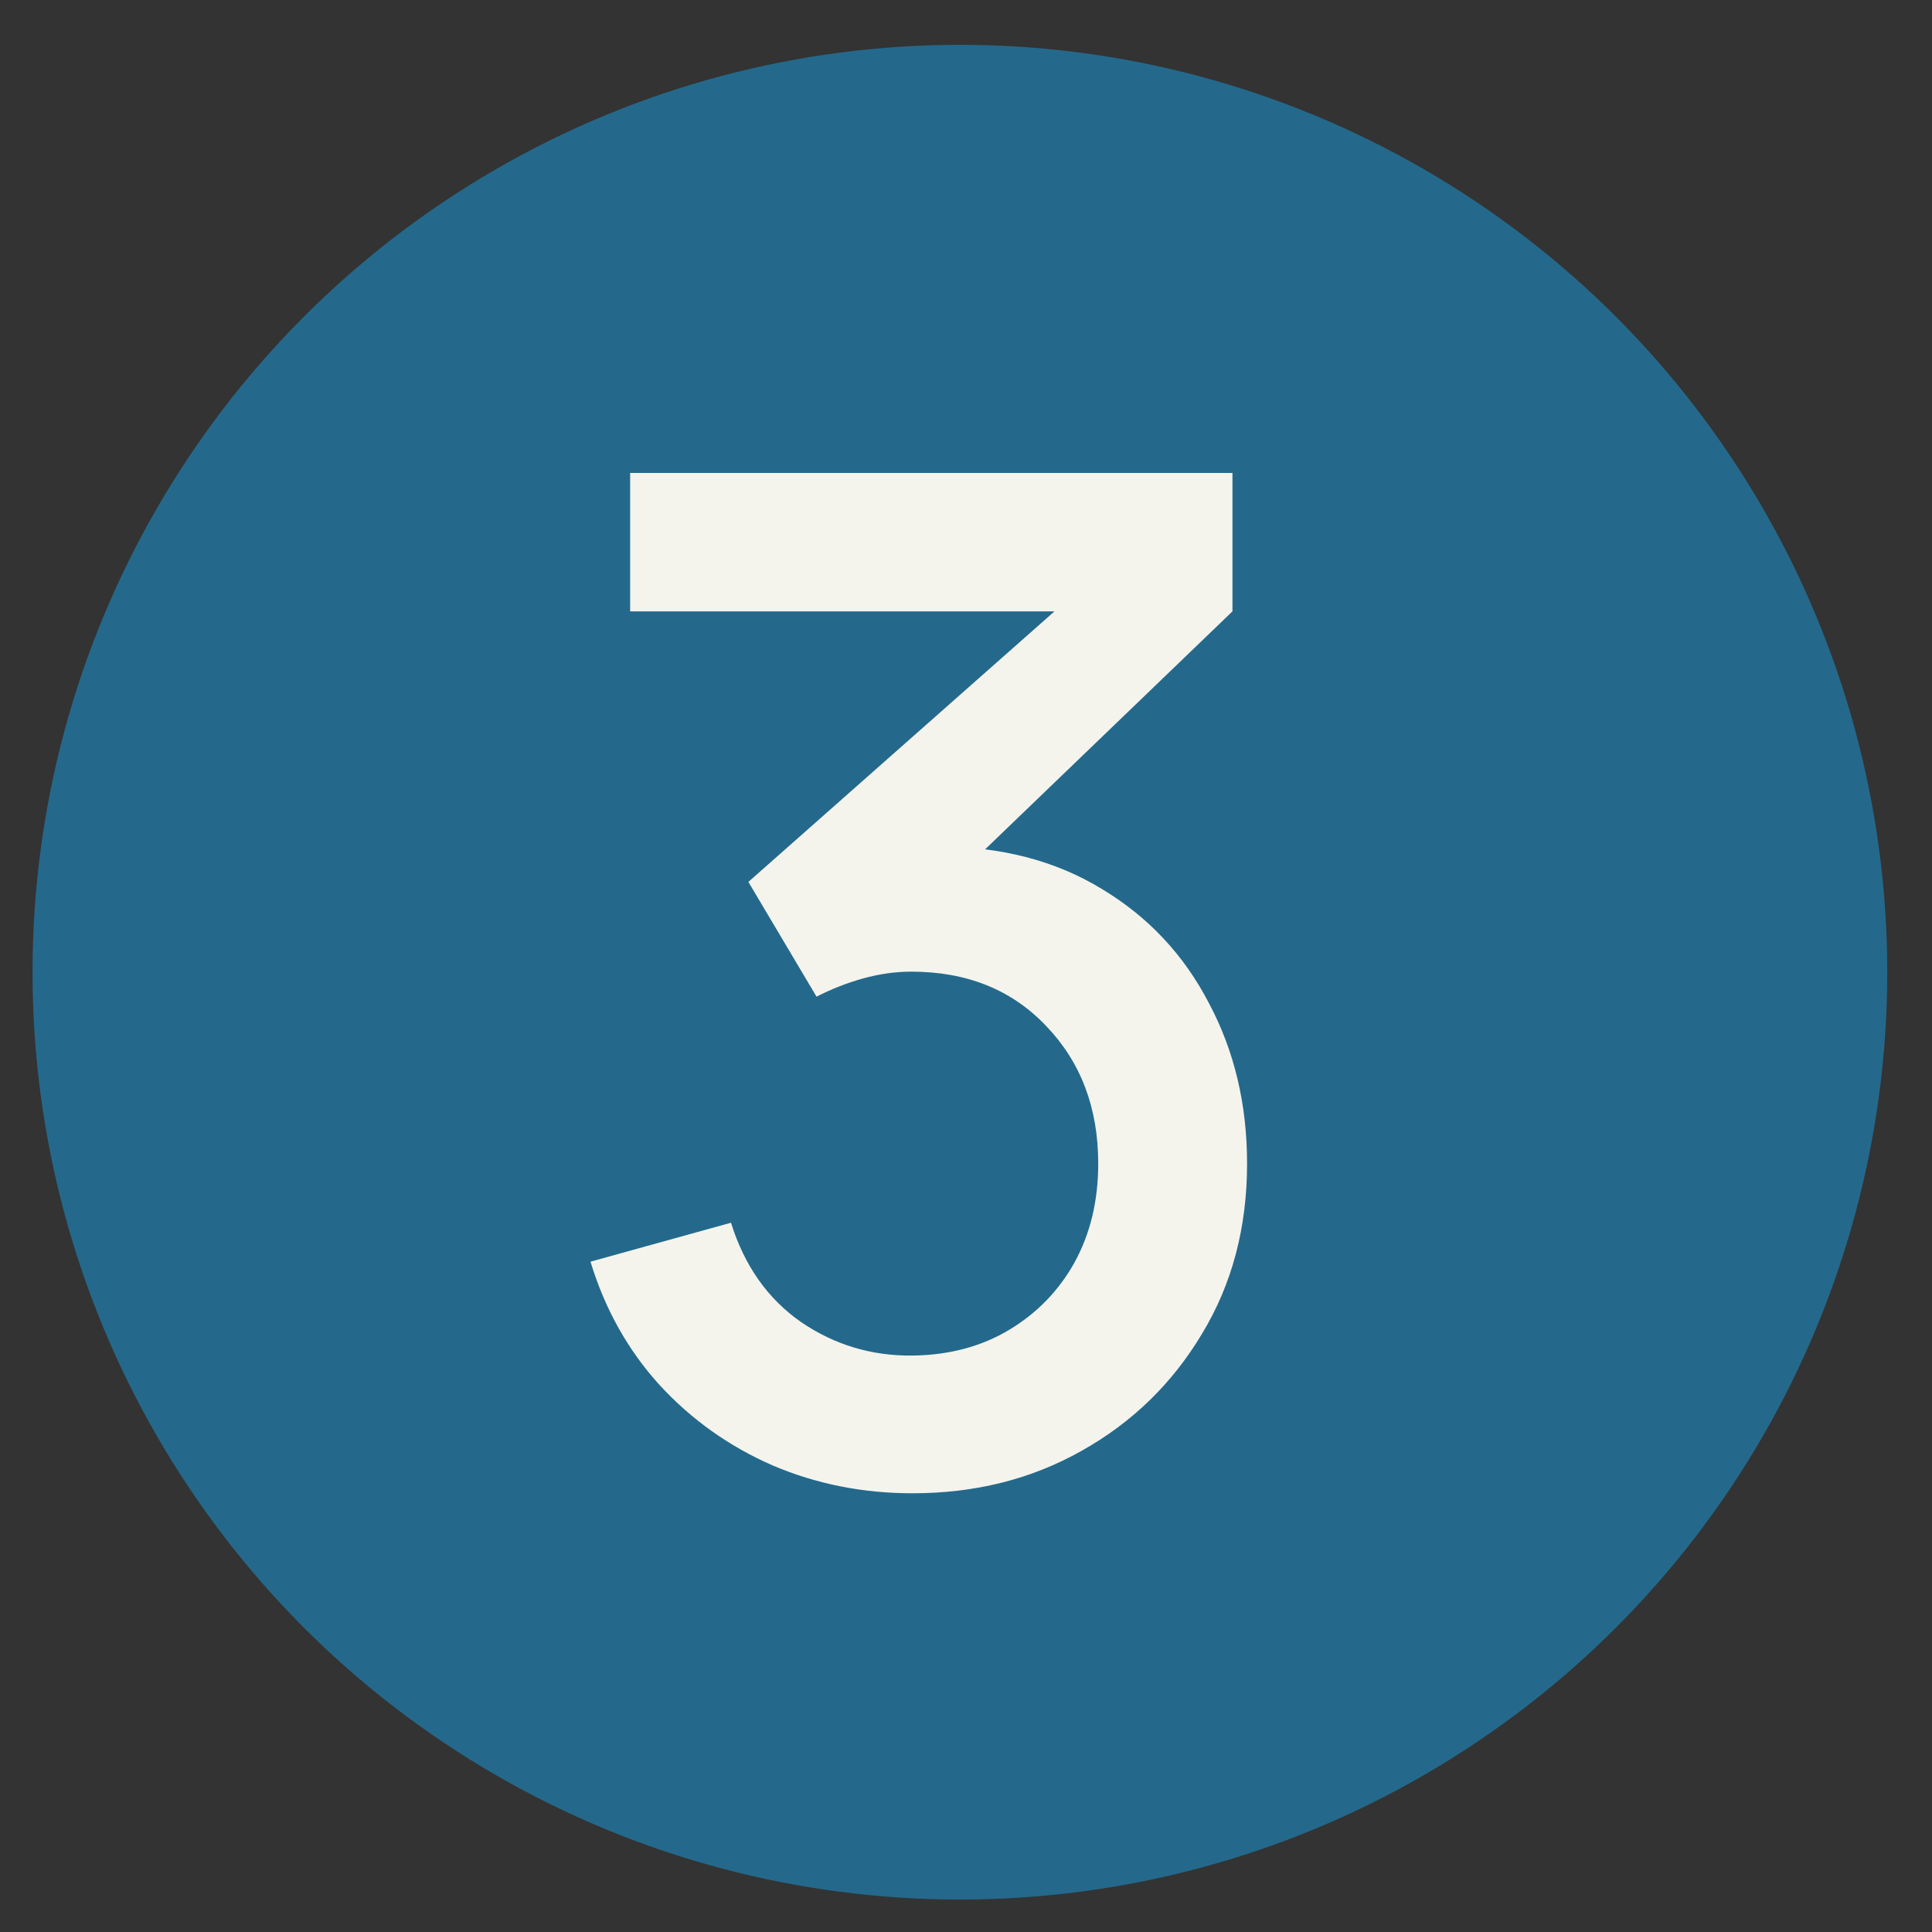 <svg width="25" height="25" viewBox="0 0 25 25" fill="none" xmlns="http://www.w3.org/2000/svg">
<rect x="0" y="0" width="25" height="25" fill="#333333" stroke="none"/>
<circle cx="12.421" cy="12.58" r="12" fill="#24698B"/>
<path d="M11.808 19.323C11.166 19.323 10.563 19.203 9.999 18.963C9.435 18.717 8.946 18.369 8.532 17.919C8.124 17.469 7.827 16.938 7.641 16.326L9.459 15.822C9.633 16.38 9.936 16.809 10.368 17.109C10.8 17.403 11.28 17.547 11.808 17.541C12.282 17.535 12.699 17.424 13.059 17.208C13.419 16.992 13.701 16.701 13.905 16.335C14.109 15.963 14.211 15.537 14.211 15.057C14.211 14.337 13.986 13.743 13.536 13.275C13.092 12.807 12.51 12.573 11.79 12.573C11.586 12.573 11.376 12.603 11.16 12.663C10.95 12.723 10.752 12.801 10.566 12.897L9.684 11.412L14.256 7.371L14.454 7.911H8.154V6.12H15.948V7.911L12.15 11.565L12.132 10.953C12.948 10.953 13.656 11.136 14.256 11.502C14.856 11.862 15.318 12.354 15.642 12.978C15.972 13.596 16.137 14.289 16.137 15.057C16.137 15.885 15.942 16.62 15.552 17.262C15.168 17.904 14.649 18.408 13.995 18.774C13.347 19.14 12.618 19.323 11.808 19.323Z" fill="#F4F4ED"/>
</svg>
